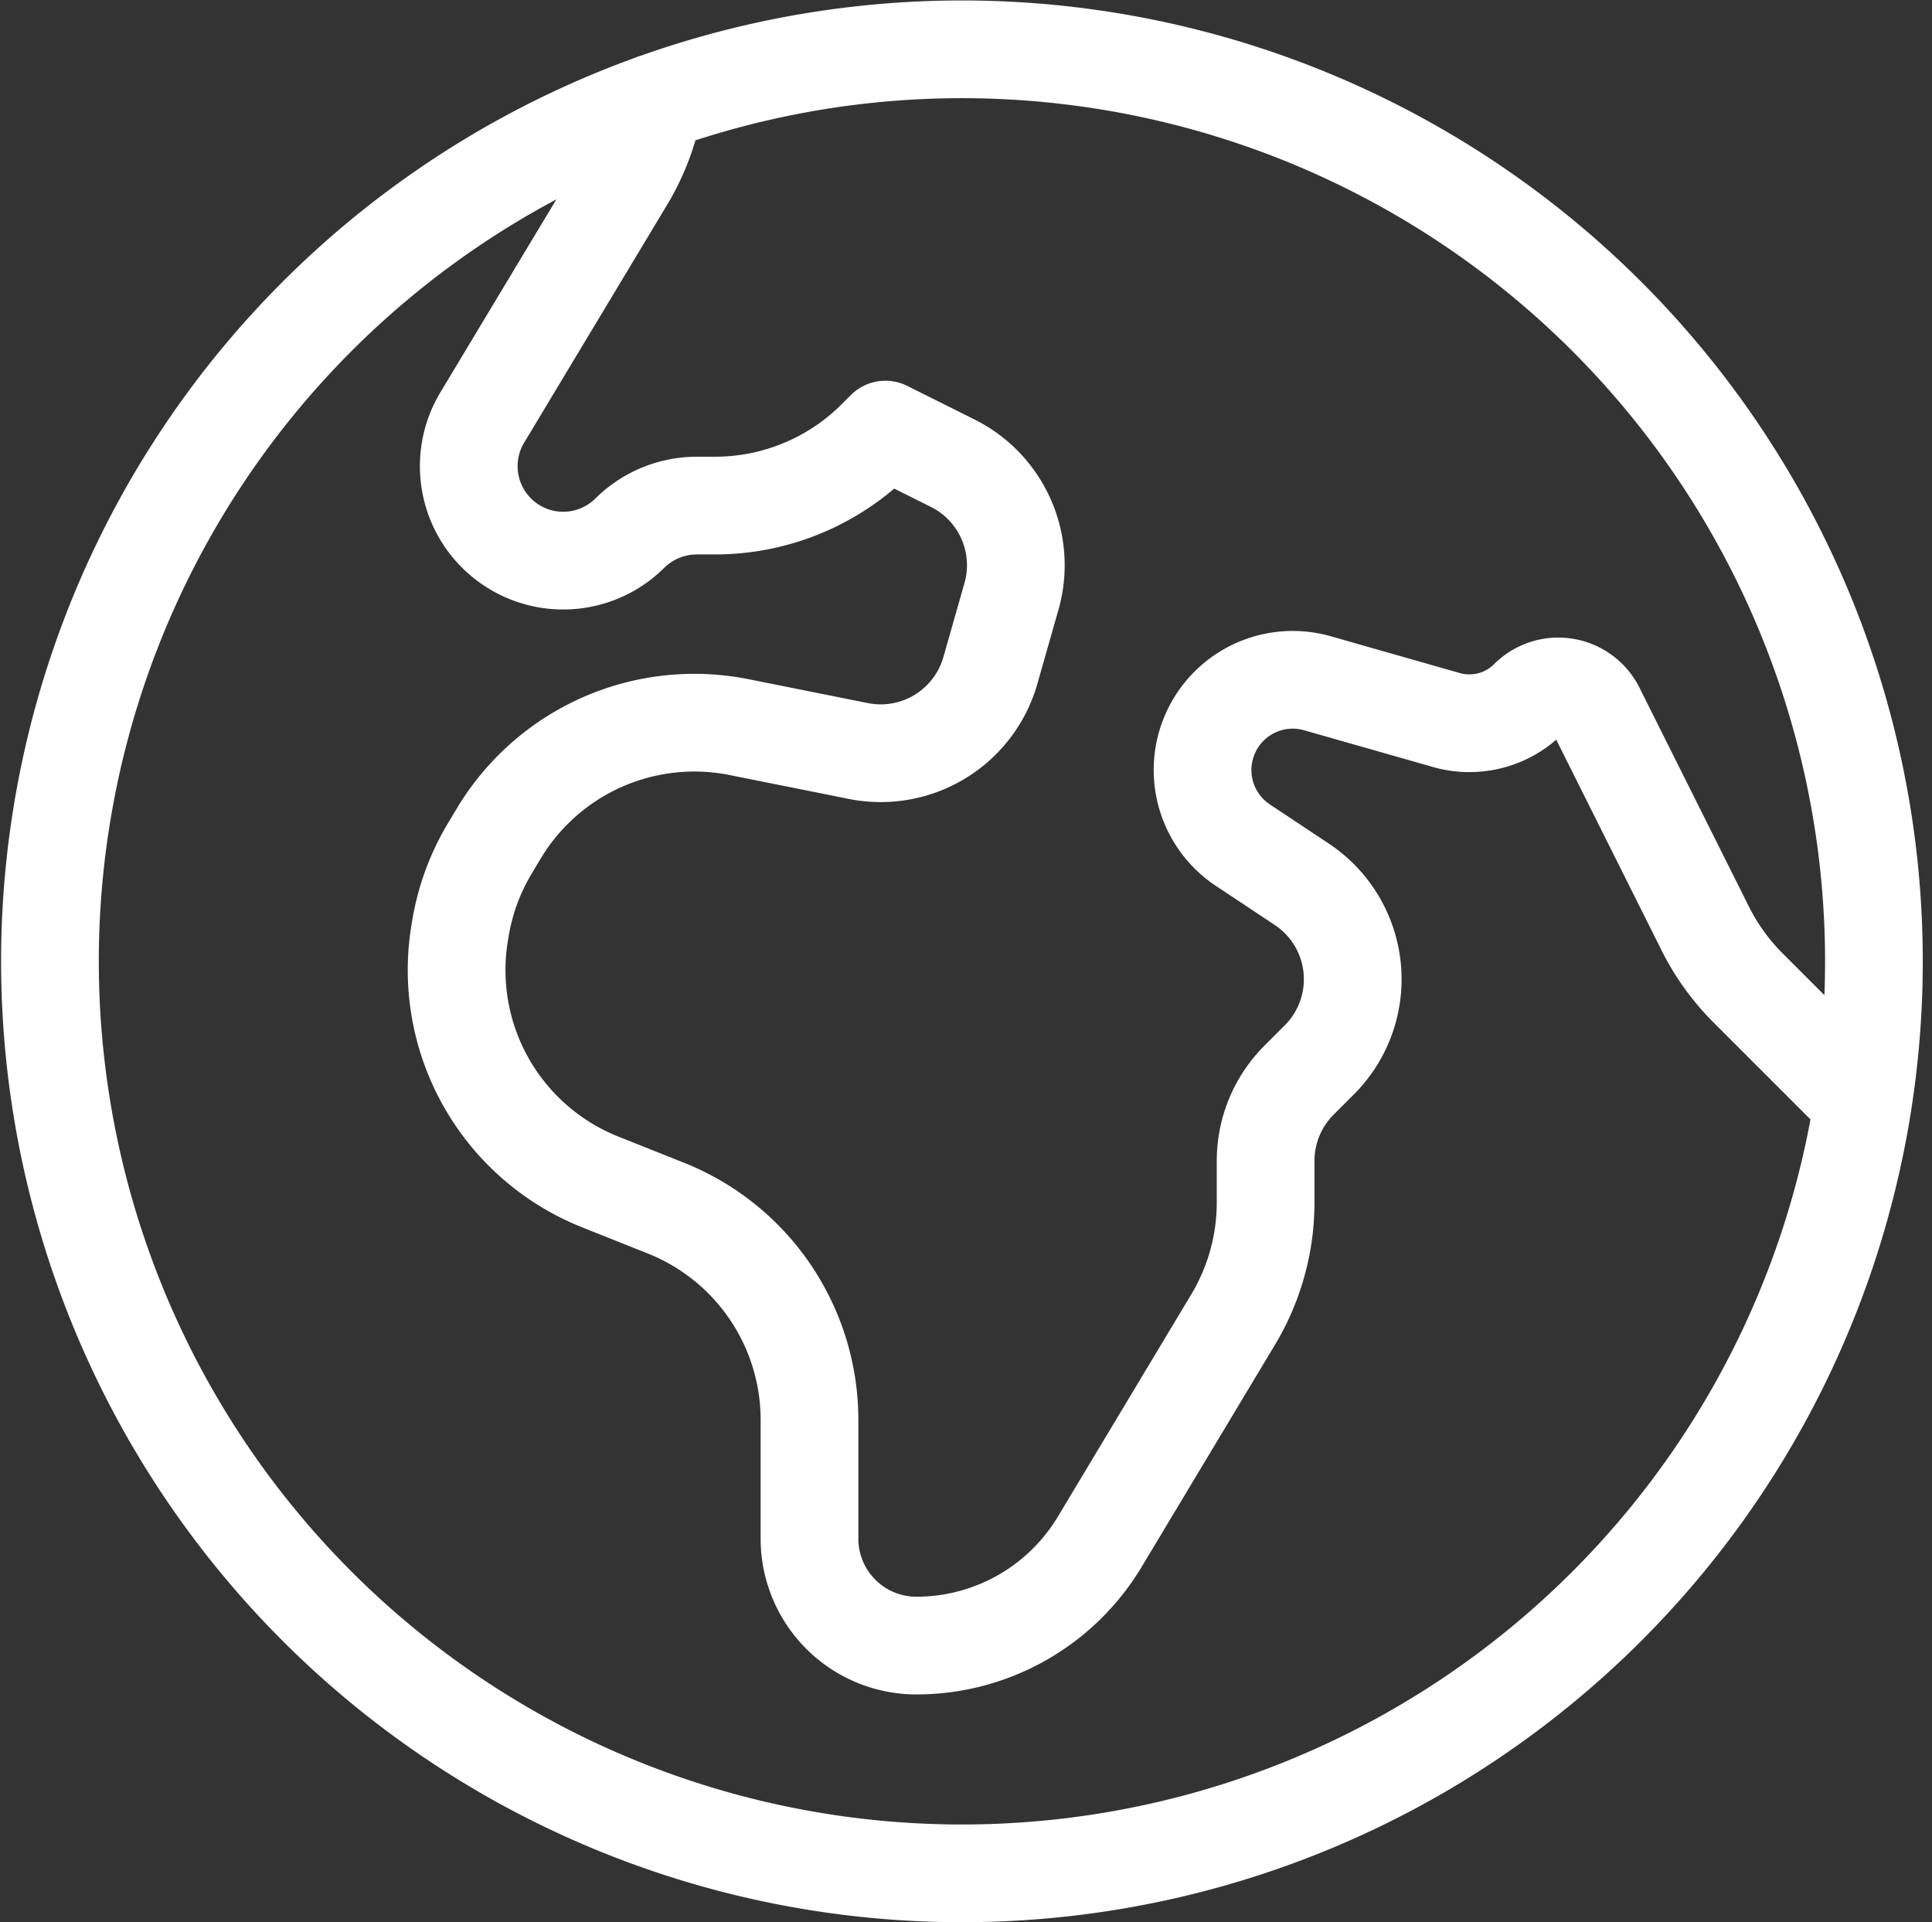 <svg xmlns="http://www.w3.org/2000/svg" width="59.316" height="59.013" viewBox="0 0 59.316 59.013">
  <rect x="0" y="0" width="59.316" height="59.013" fill="#333333" stroke="none"/>
  <path id="clean-tech" d="M58.665,35.34l-3.531-3.531a7.006,7.006,0,0,1-1.31-1.82l-3.36-6.72a1.288,1.288,0,0,0-2.063-.333,2.573,2.573,0,0,1-2.526.653l-3.96-1.129a2.769,2.769,0,0,0-2.3,4.962l1.826,1.213a3.5,3.5,0,0,1,.535,5.388l-.622.622a3.5,3.5,0,0,0-1.027,2.476V38.4a6.981,6.981,0,0,1-1,3.6l-4.091,6.816a6.564,6.564,0,0,1-5.631,3.189,3.282,3.282,0,0,1-3.282-3.282V45.078a7,7,0,0,0-4.4-6.5l-2.038-.812a7,7,0,0,1-4.3-7.653l.022-.131a7,7,0,0,1,.9-2.448l.28-.467a7,7,0,0,1,7.373-3.26l3.665.734a3.5,3.5,0,0,0,4.051-2.473l.647-2.271a3.5,3.5,0,0,0-1.8-4.091l-2.069-1.033-.283.283a7,7,0,0,1-4.95,2.05h-.56a2.926,2.926,0,0,0-2.06.852,2.9,2.9,0,0,1-4.536-3.537L20.666,7a7,7,0,0,0,.89-2.364m37.109,30.7A28,28,0,0,0,21.556,4.64m37.109,30.7A28,28,0,1,1,21.556,4.64" transform="translate(-1.47 -1.484)" fill="none" stroke="#fff" stroke-linecap="round" stroke-linejoin="round" stroke-width="3"/>
</svg>
